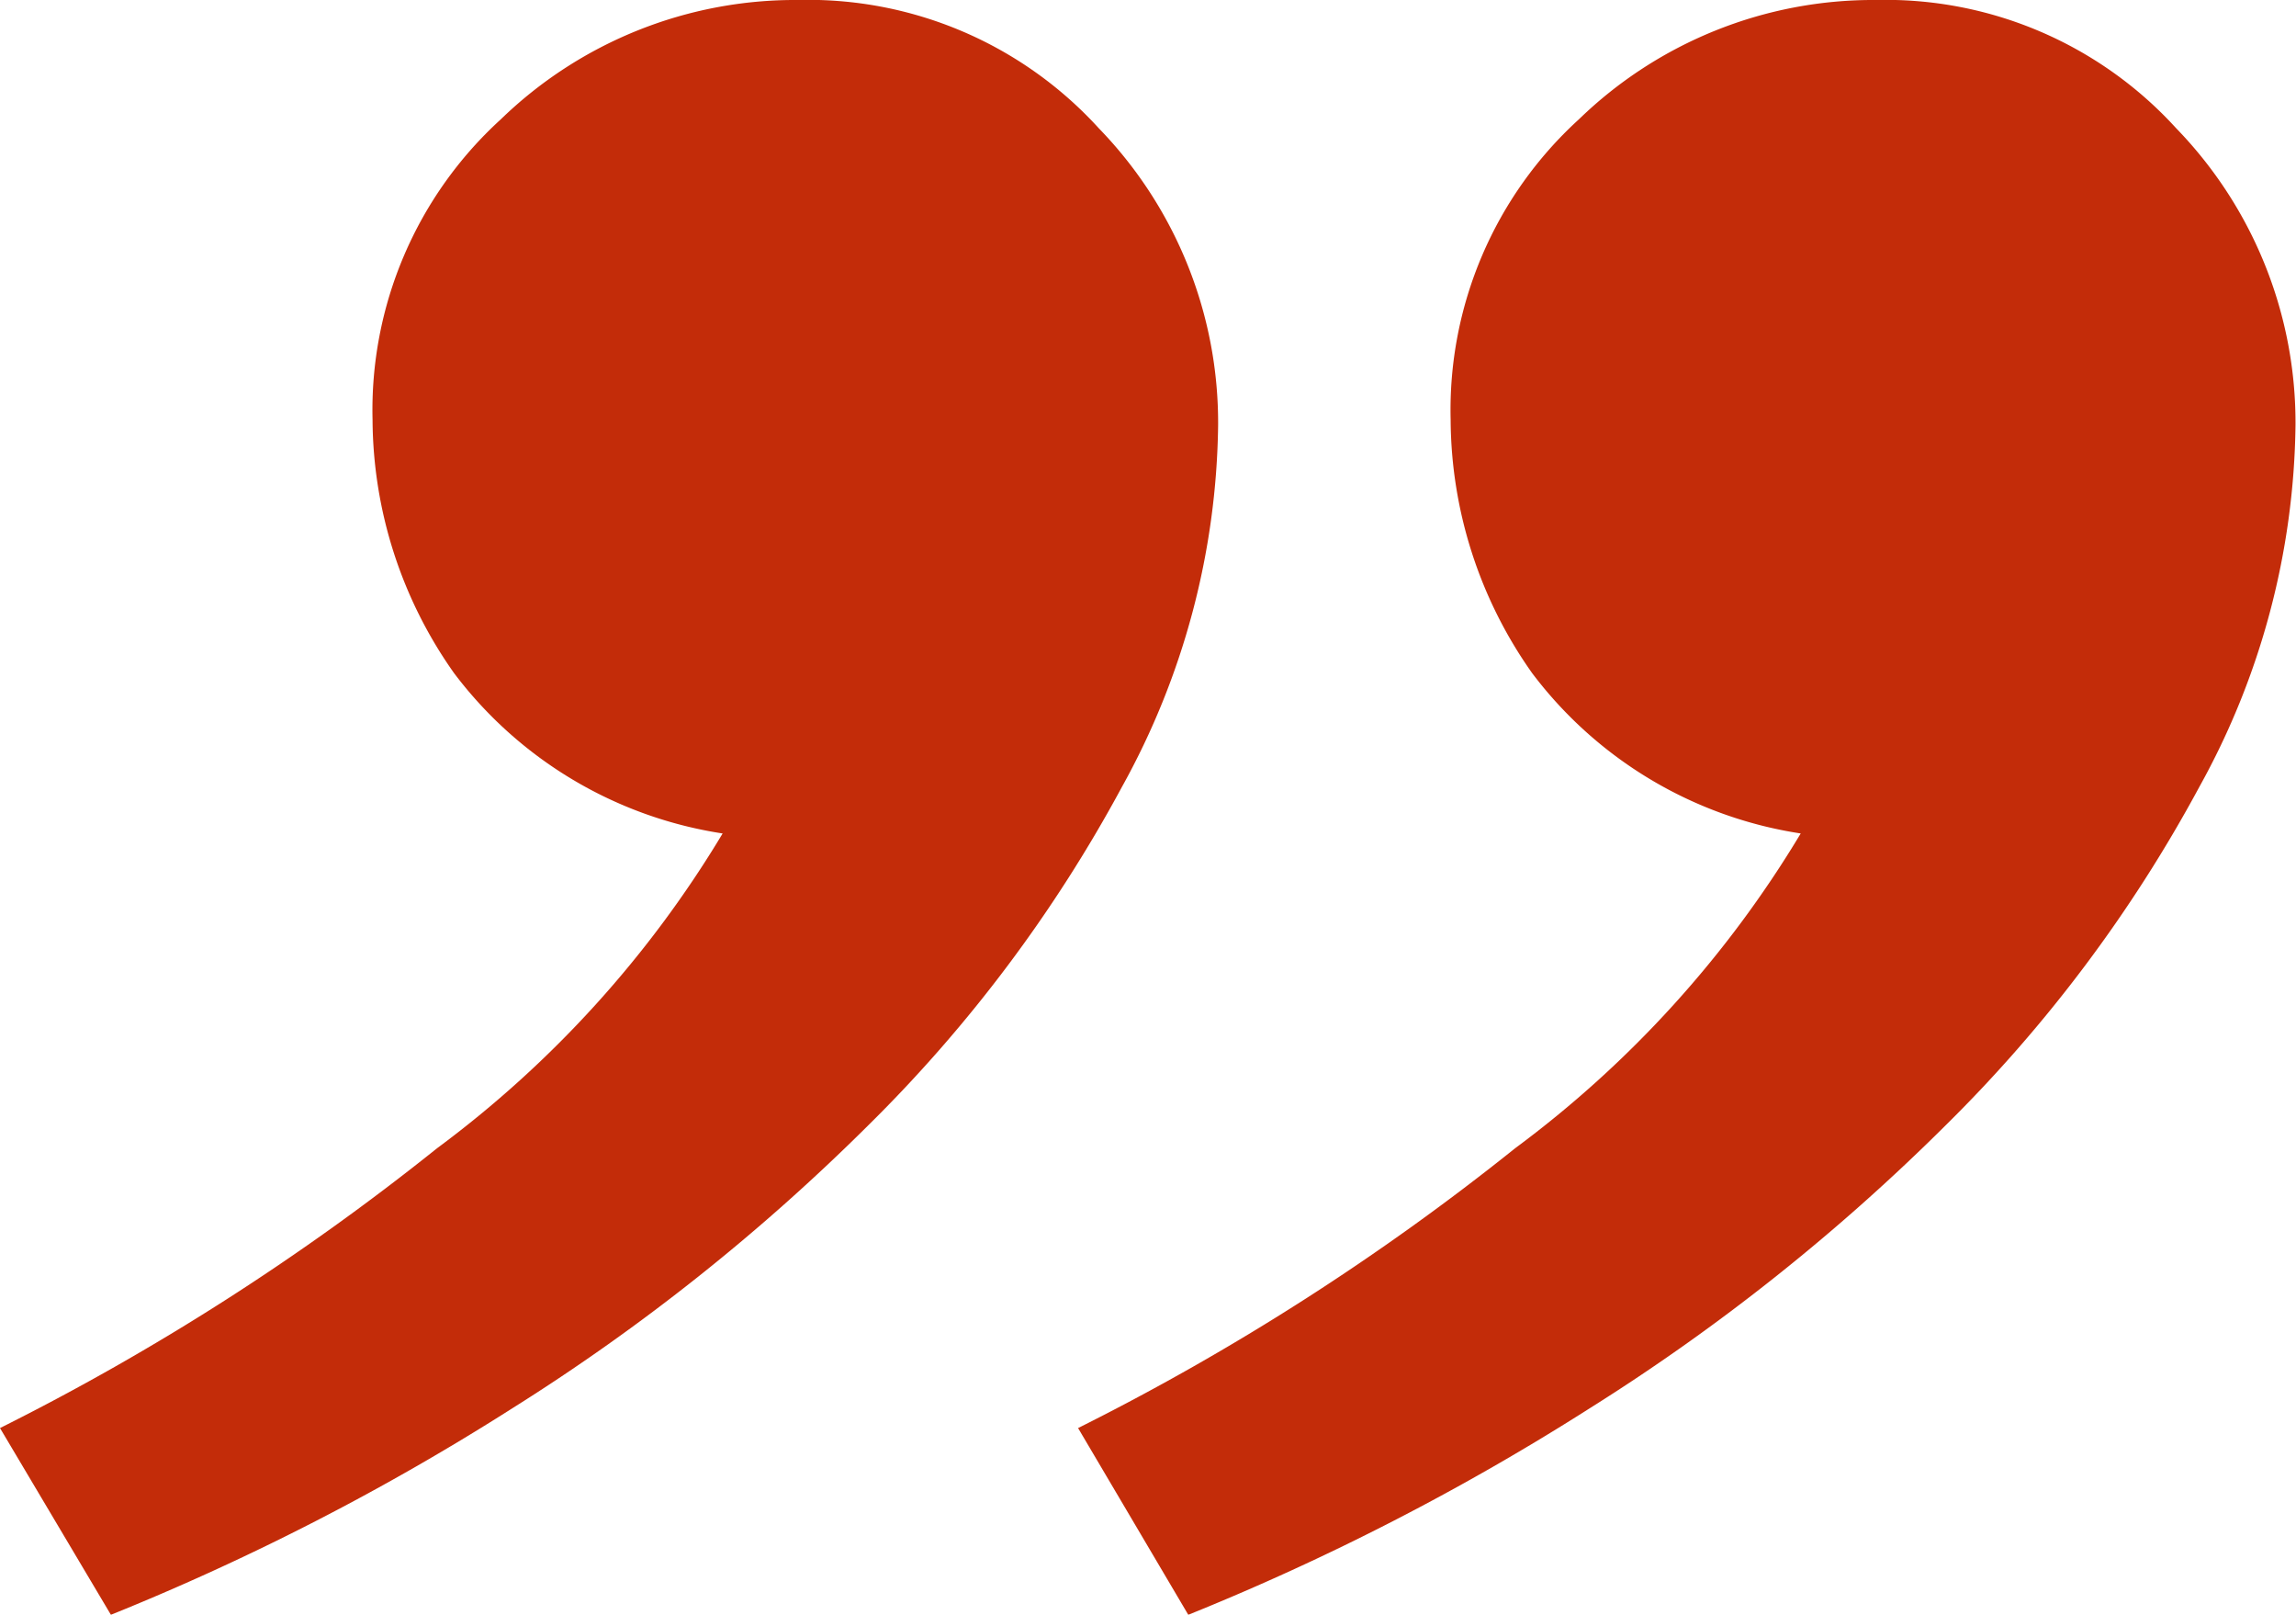 <svg xmlns="http://www.w3.org/2000/svg" width="23.086" height="16.23" viewBox="0 0 23.086 16.23">
  <path id="Tracé_130478" data-name="Tracé 130478" d="M62.408,26.68a24.694,24.694,0,0,0-4.395,2.813,10.945,10.945,0,0,0-2.871,3.164,4.17,4.17,0,0,1,2.7,1.611,4.443,4.443,0,0,1,.82,2.549,3.951,3.951,0,0,1-1.289,3.018,4.25,4.25,0,0,1-2.988,1.2,3.951,3.951,0,0,1-3.018-1.289,4.25,4.25,0,0,1-1.2-2.988,7.672,7.672,0,0,1,.967-3.633,14.331,14.331,0,0,1,2.549-3.4,20.6,20.6,0,0,1,3.574-2.842,24.8,24.8,0,0,1,4.043-2.08Zm10.84,0a24.694,24.694,0,0,0-4.395,2.813,10.945,10.945,0,0,0-2.871,3.164,4.17,4.17,0,0,1,2.7,1.611,4.443,4.443,0,0,1,.82,2.549,3.951,3.951,0,0,1-1.289,3.018,4.25,4.25,0,0,1-2.988,1.2A3.951,3.951,0,0,1,62.2,39.746,4.25,4.25,0,0,1,61,36.758a7.672,7.672,0,0,1,.967-3.633,14.331,14.331,0,0,1,2.549-3.4,20.6,20.6,0,0,1,3.574-2.842,24.8,24.8,0,0,1,4.043-2.08Z" transform="translate(73.248 41.035) rotate(180)" fill="#c32c09"/>
</svg>

